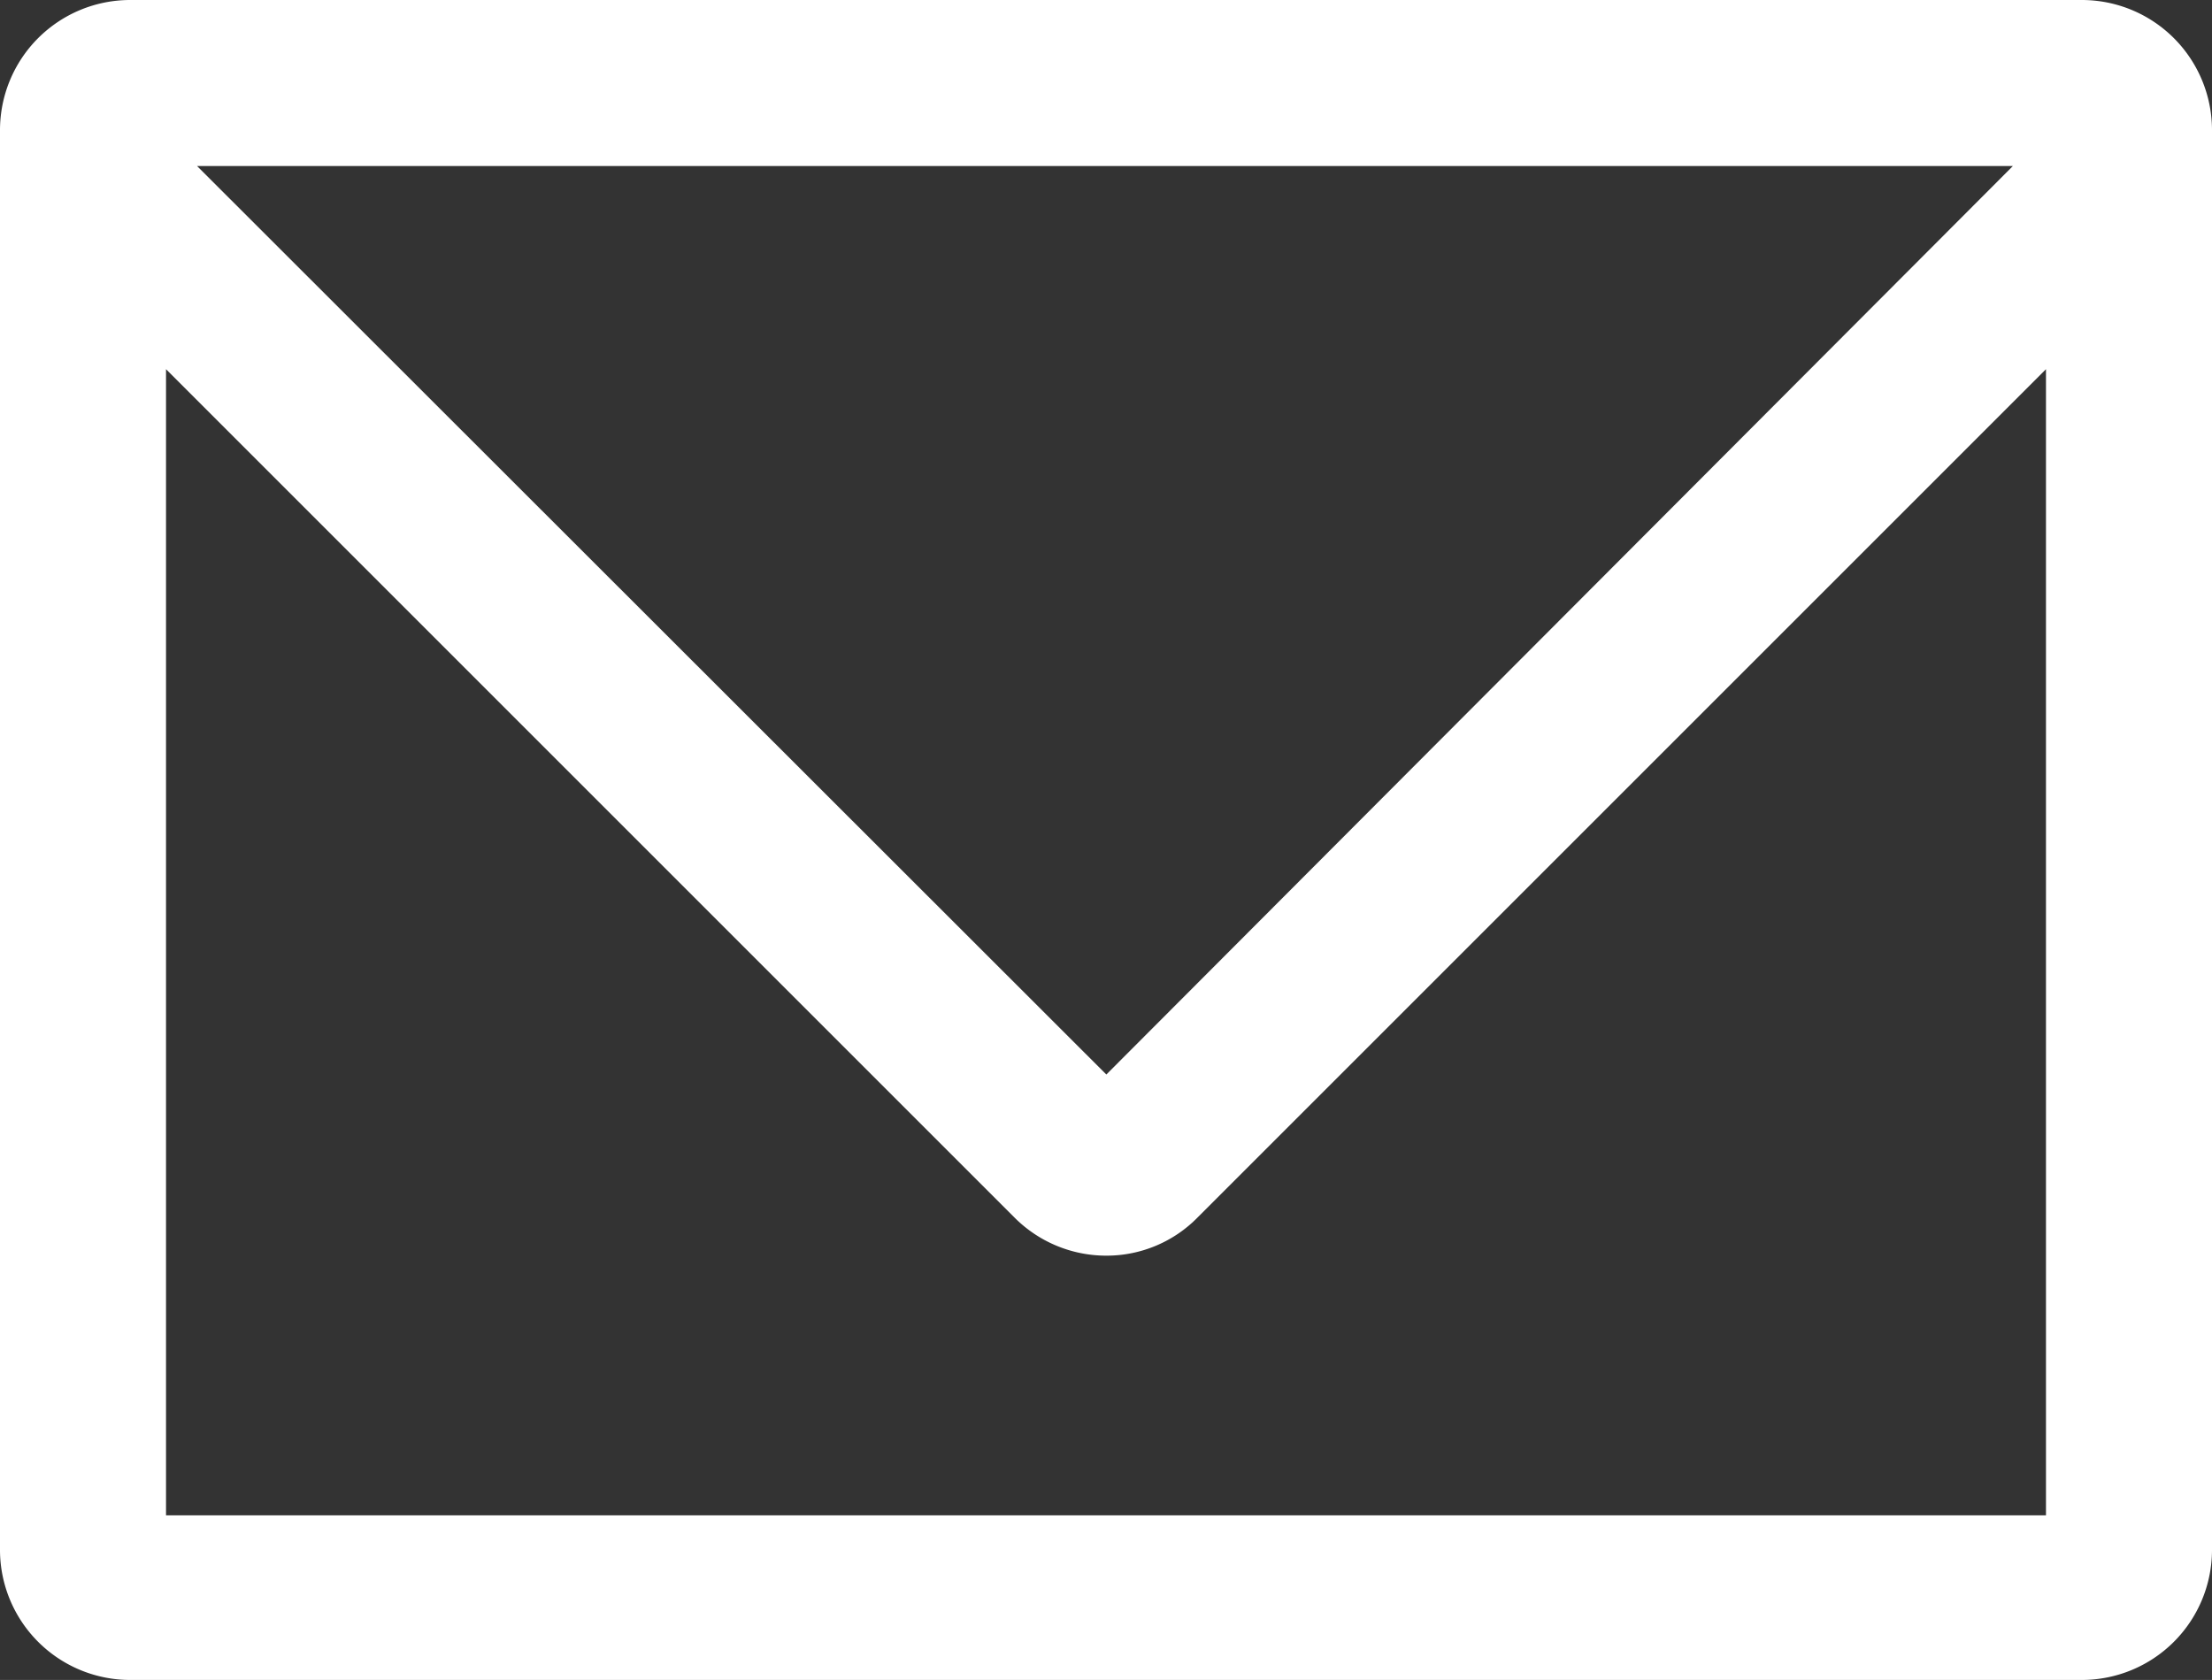<svg xmlns="http://www.w3.org/2000/svg" viewBox="0 0 32.11 24.39"><rect x="0" y="0" width="32.11" height="24.39" fill="#333333" stroke="none"/><defs><style>.cls-1{fill:#fff;}</style></defs><g id="レイヤー_2" data-name="レイヤー 2"><g id="レイヤー_1-2" data-name="レイヤー 1"><path class="cls-1" d="M30.22,0H1.89A1.89,1.89,0,0,0,0,1.89V22.51a1.89,1.89,0,0,0,1.89,1.88H30.22a1.89,1.89,0,0,0,1.89-1.88V1.89A1.89,1.89,0,0,0,30.22,0Zm-1,2.41L16.06,15.6,2.86,2.41ZM2.41,22V5.36L14.72,17.67a1.88,1.88,0,0,0,1.34.56,1.85,1.85,0,0,0,1.33-.56L29.7,5.36V22Z"/></g></g></svg>